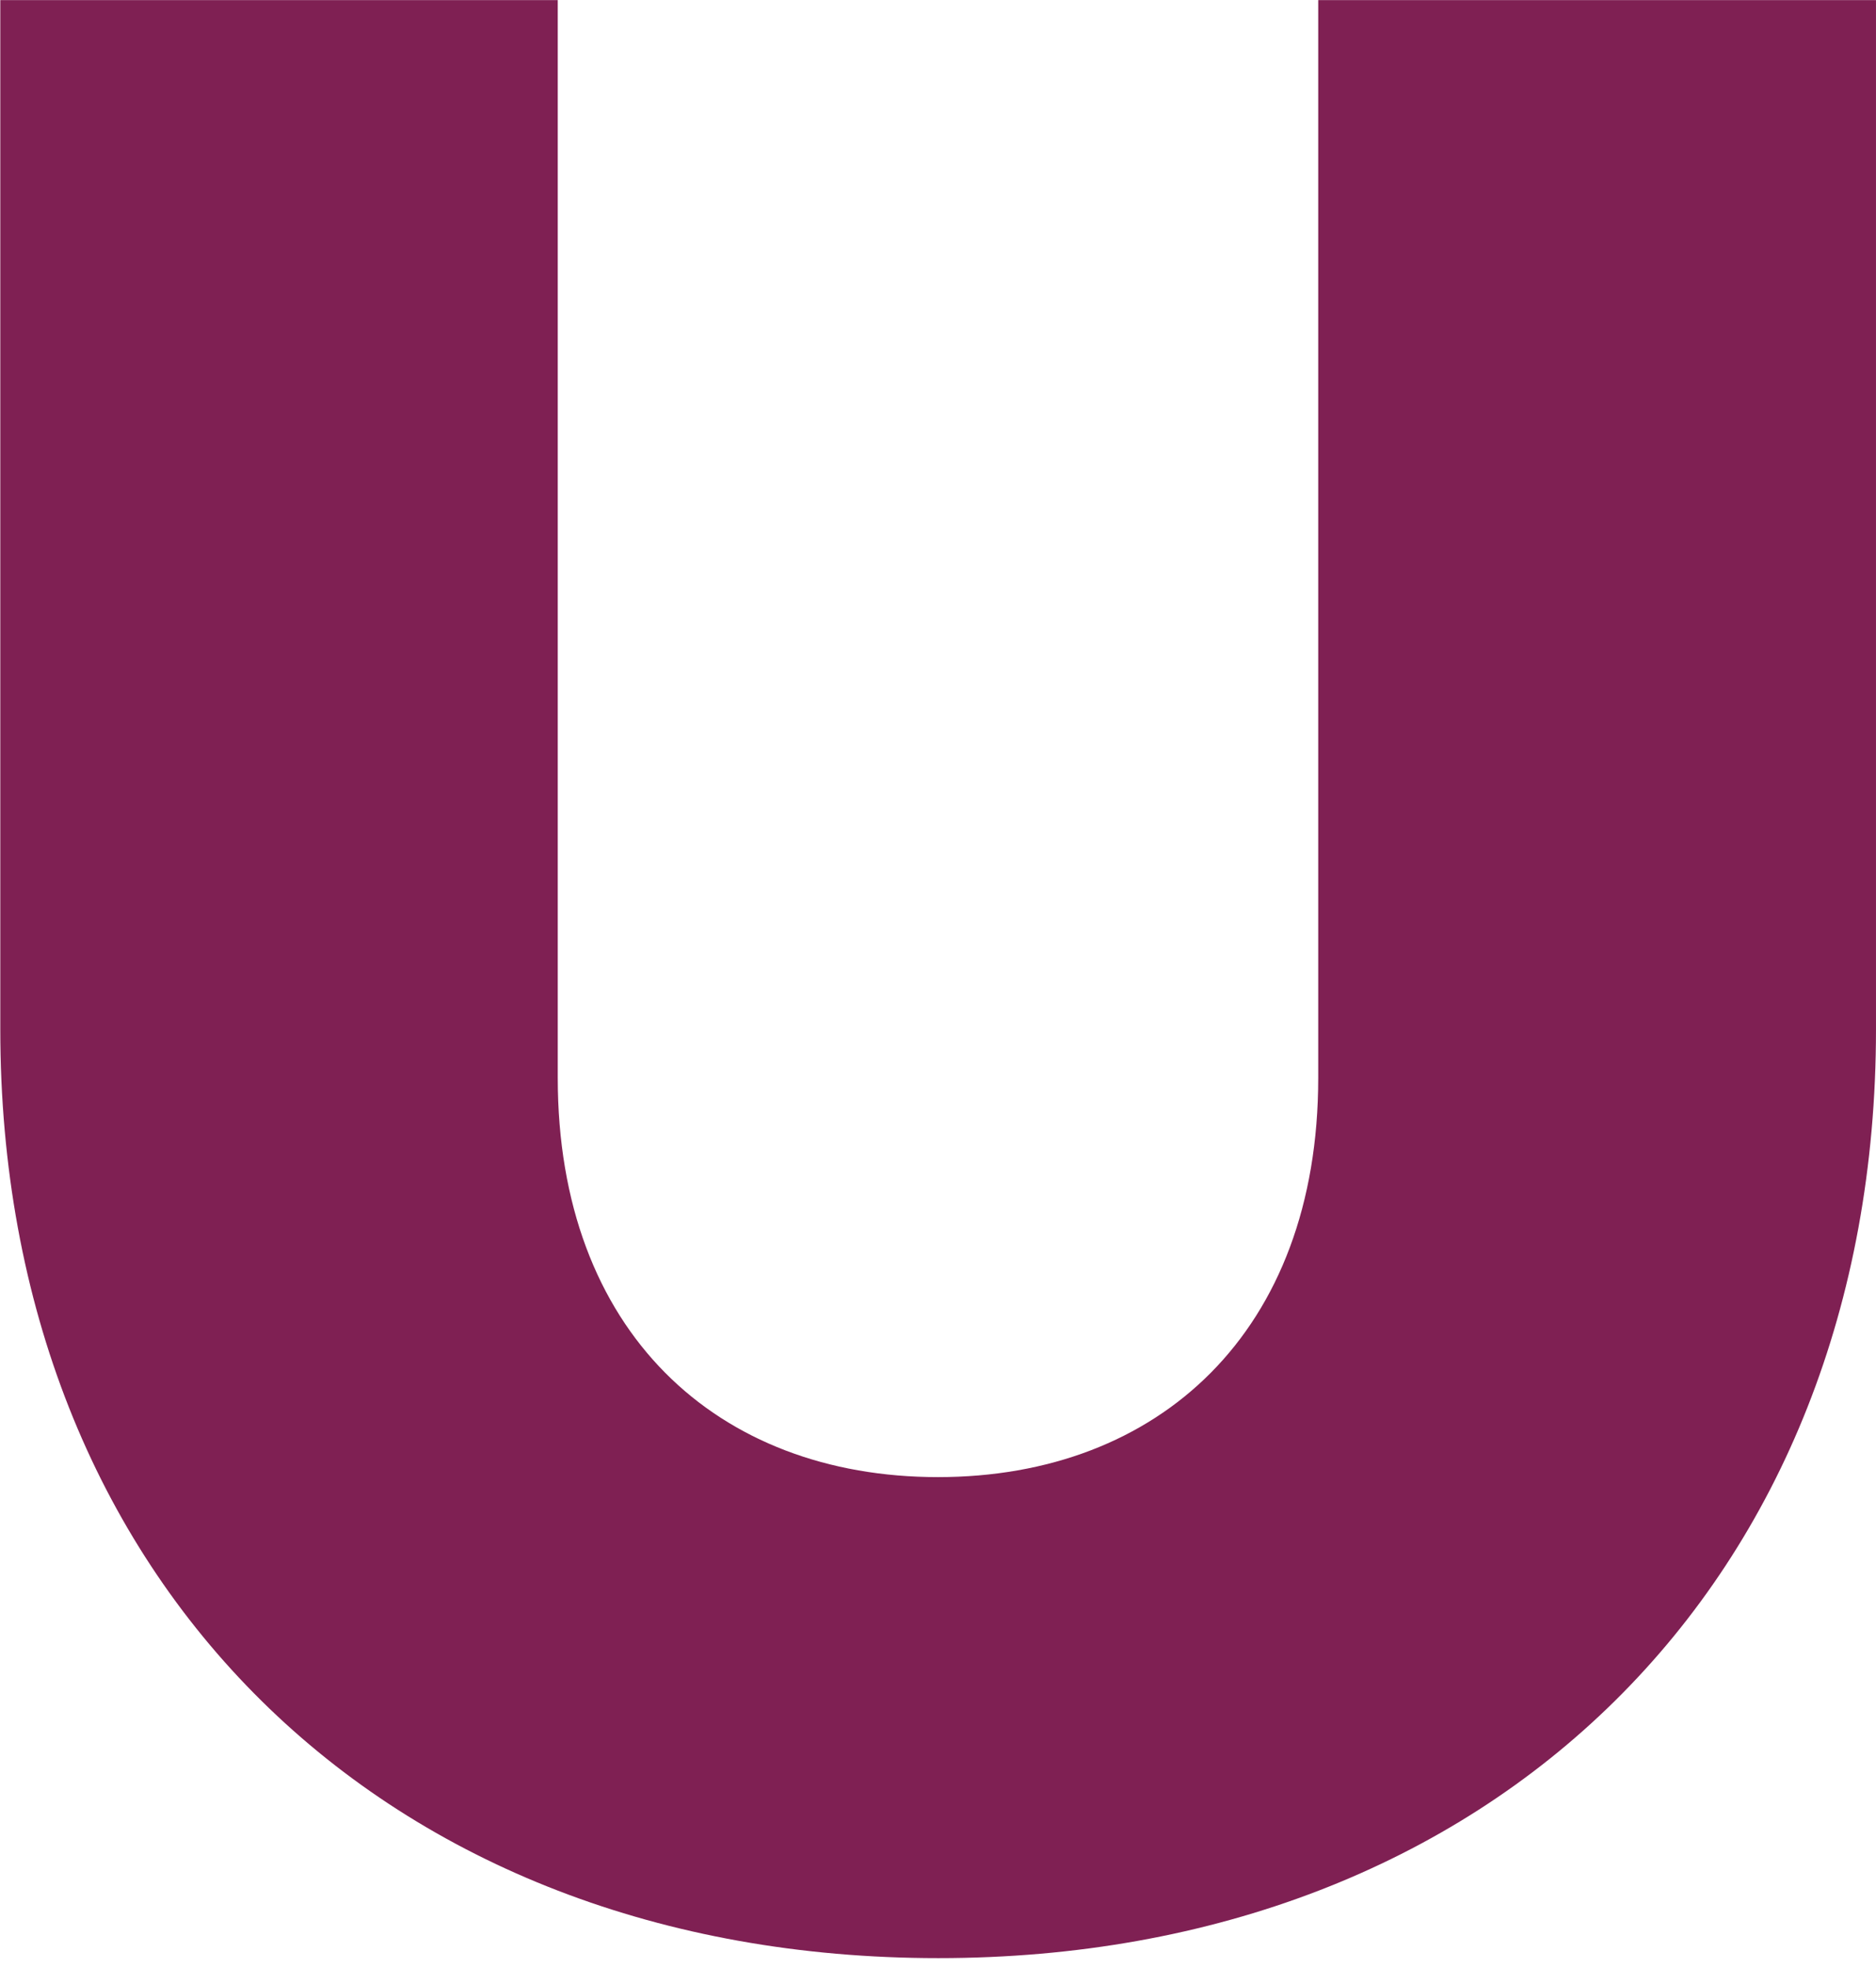 <svg xmlns="http://www.w3.org/2000/svg" width="184" height="193" viewBox="0 0 184 193" fill="none"><path d="M129.293 0.011V105.693C129.293 130.58 113.662 144.843 91.999 144.843C70.335 144.843 54.705 130.58 54.705 105.693V0.011H0.029V100.928C0.029 155.082 37.667 192.011 92.03 192.011C146.393 192.011 183.999 155.082 183.999 100.928V0.011H129.293Z" fill="#7F2053"></path></svg>